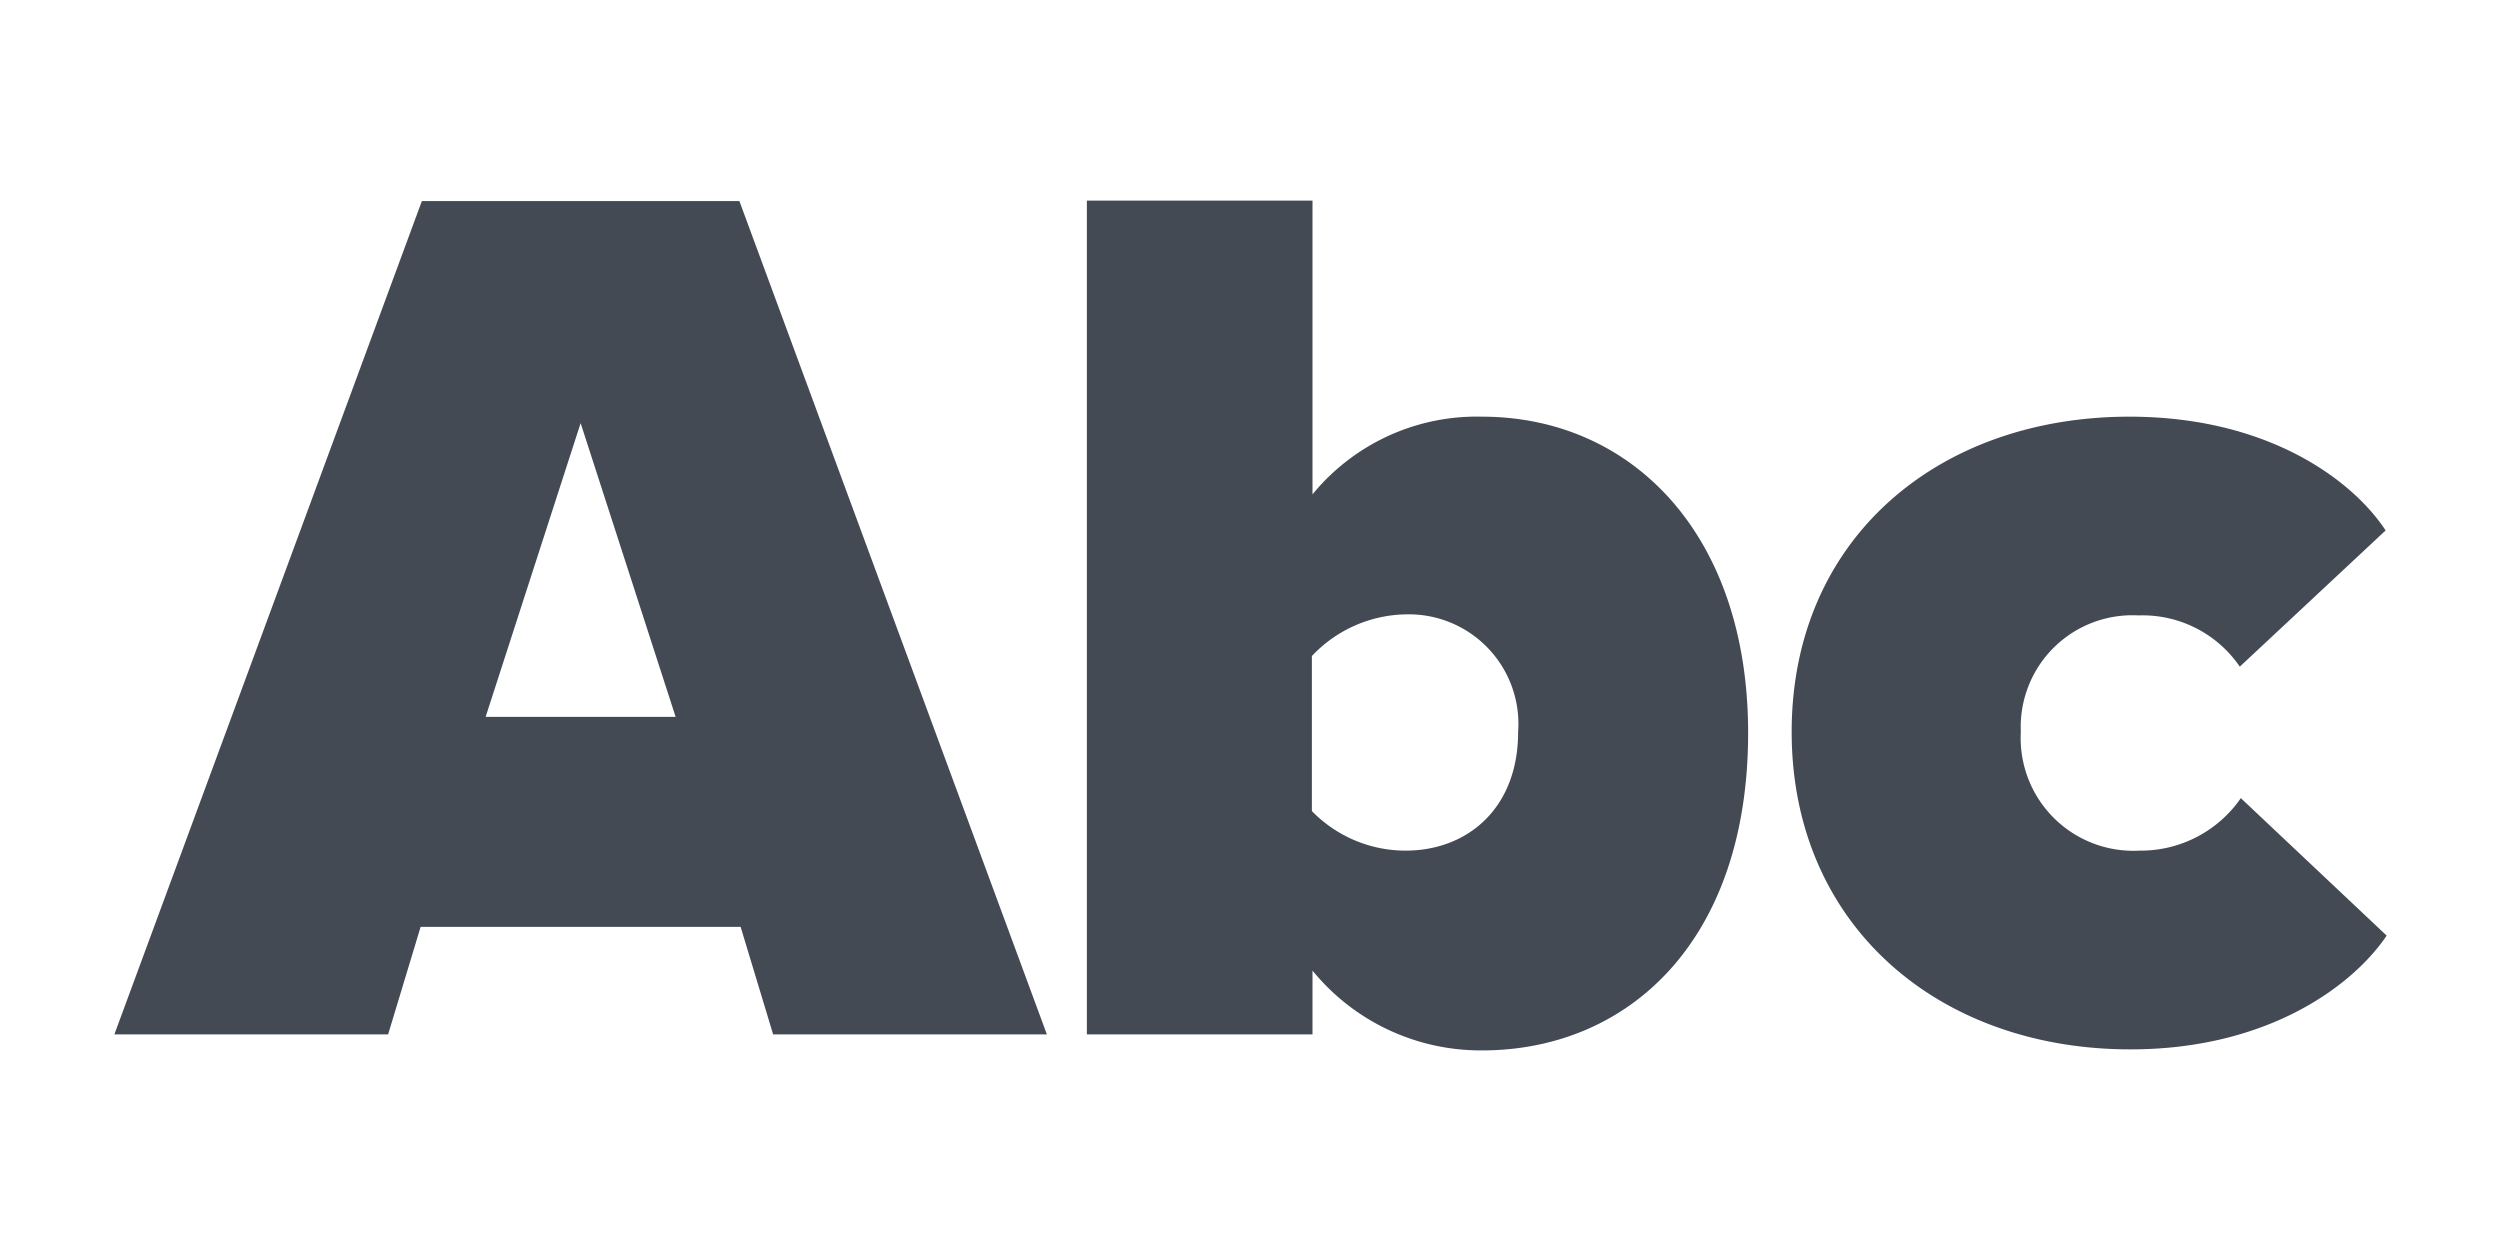 <svg id="Ebene_1" data-name="Ebene 1" xmlns="http://www.w3.org/2000/svg" viewBox="0 0 120 60"><defs><style>.cls-1{fill:#434a54;}</style></defs><title>gyr_Abc-black</title><path class="cls-1" d="M35.55,44.49H20.19l-1.56,5.16H5.49l14.76-40H35.49l14.76,40H37.11ZM23.31,34.41h9.12l-4.56-14.1Z"/><path class="cls-1" d="M52.17,9.63H63v14.1A10.19,10.19,0,0,1,71.13,20c7.14,0,12.78,5.58,12.78,15.18,0,10-5.76,15.24-12.78,15.24A10.43,10.43,0,0,1,63,46.59v3.06H52.17Zm15.3,31.2c2.94,0,5.4-2,5.4-5.7a5.26,5.26,0,0,0-5.4-5.64,6.33,6.33,0,0,0-4.5,2v7.44A6.27,6.27,0,0,0,67.47,40.83Z"/><path class="cls-1" d="M102.21,20c6.6,0,10.68,3,12.3,5.46l-7,6.54a5.65,5.65,0,0,0-4.86-2.46A5.36,5.36,0,0,0,97,35.13a5.41,5.41,0,0,0,5.7,5.7,5.83,5.83,0,0,0,4.86-2.52l7,6.6c-1.62,2.4-5.7,5.46-12.3,5.46C93,50.37,86,44.37,86,35.13S93,20,102.21,20Z"/></svg>